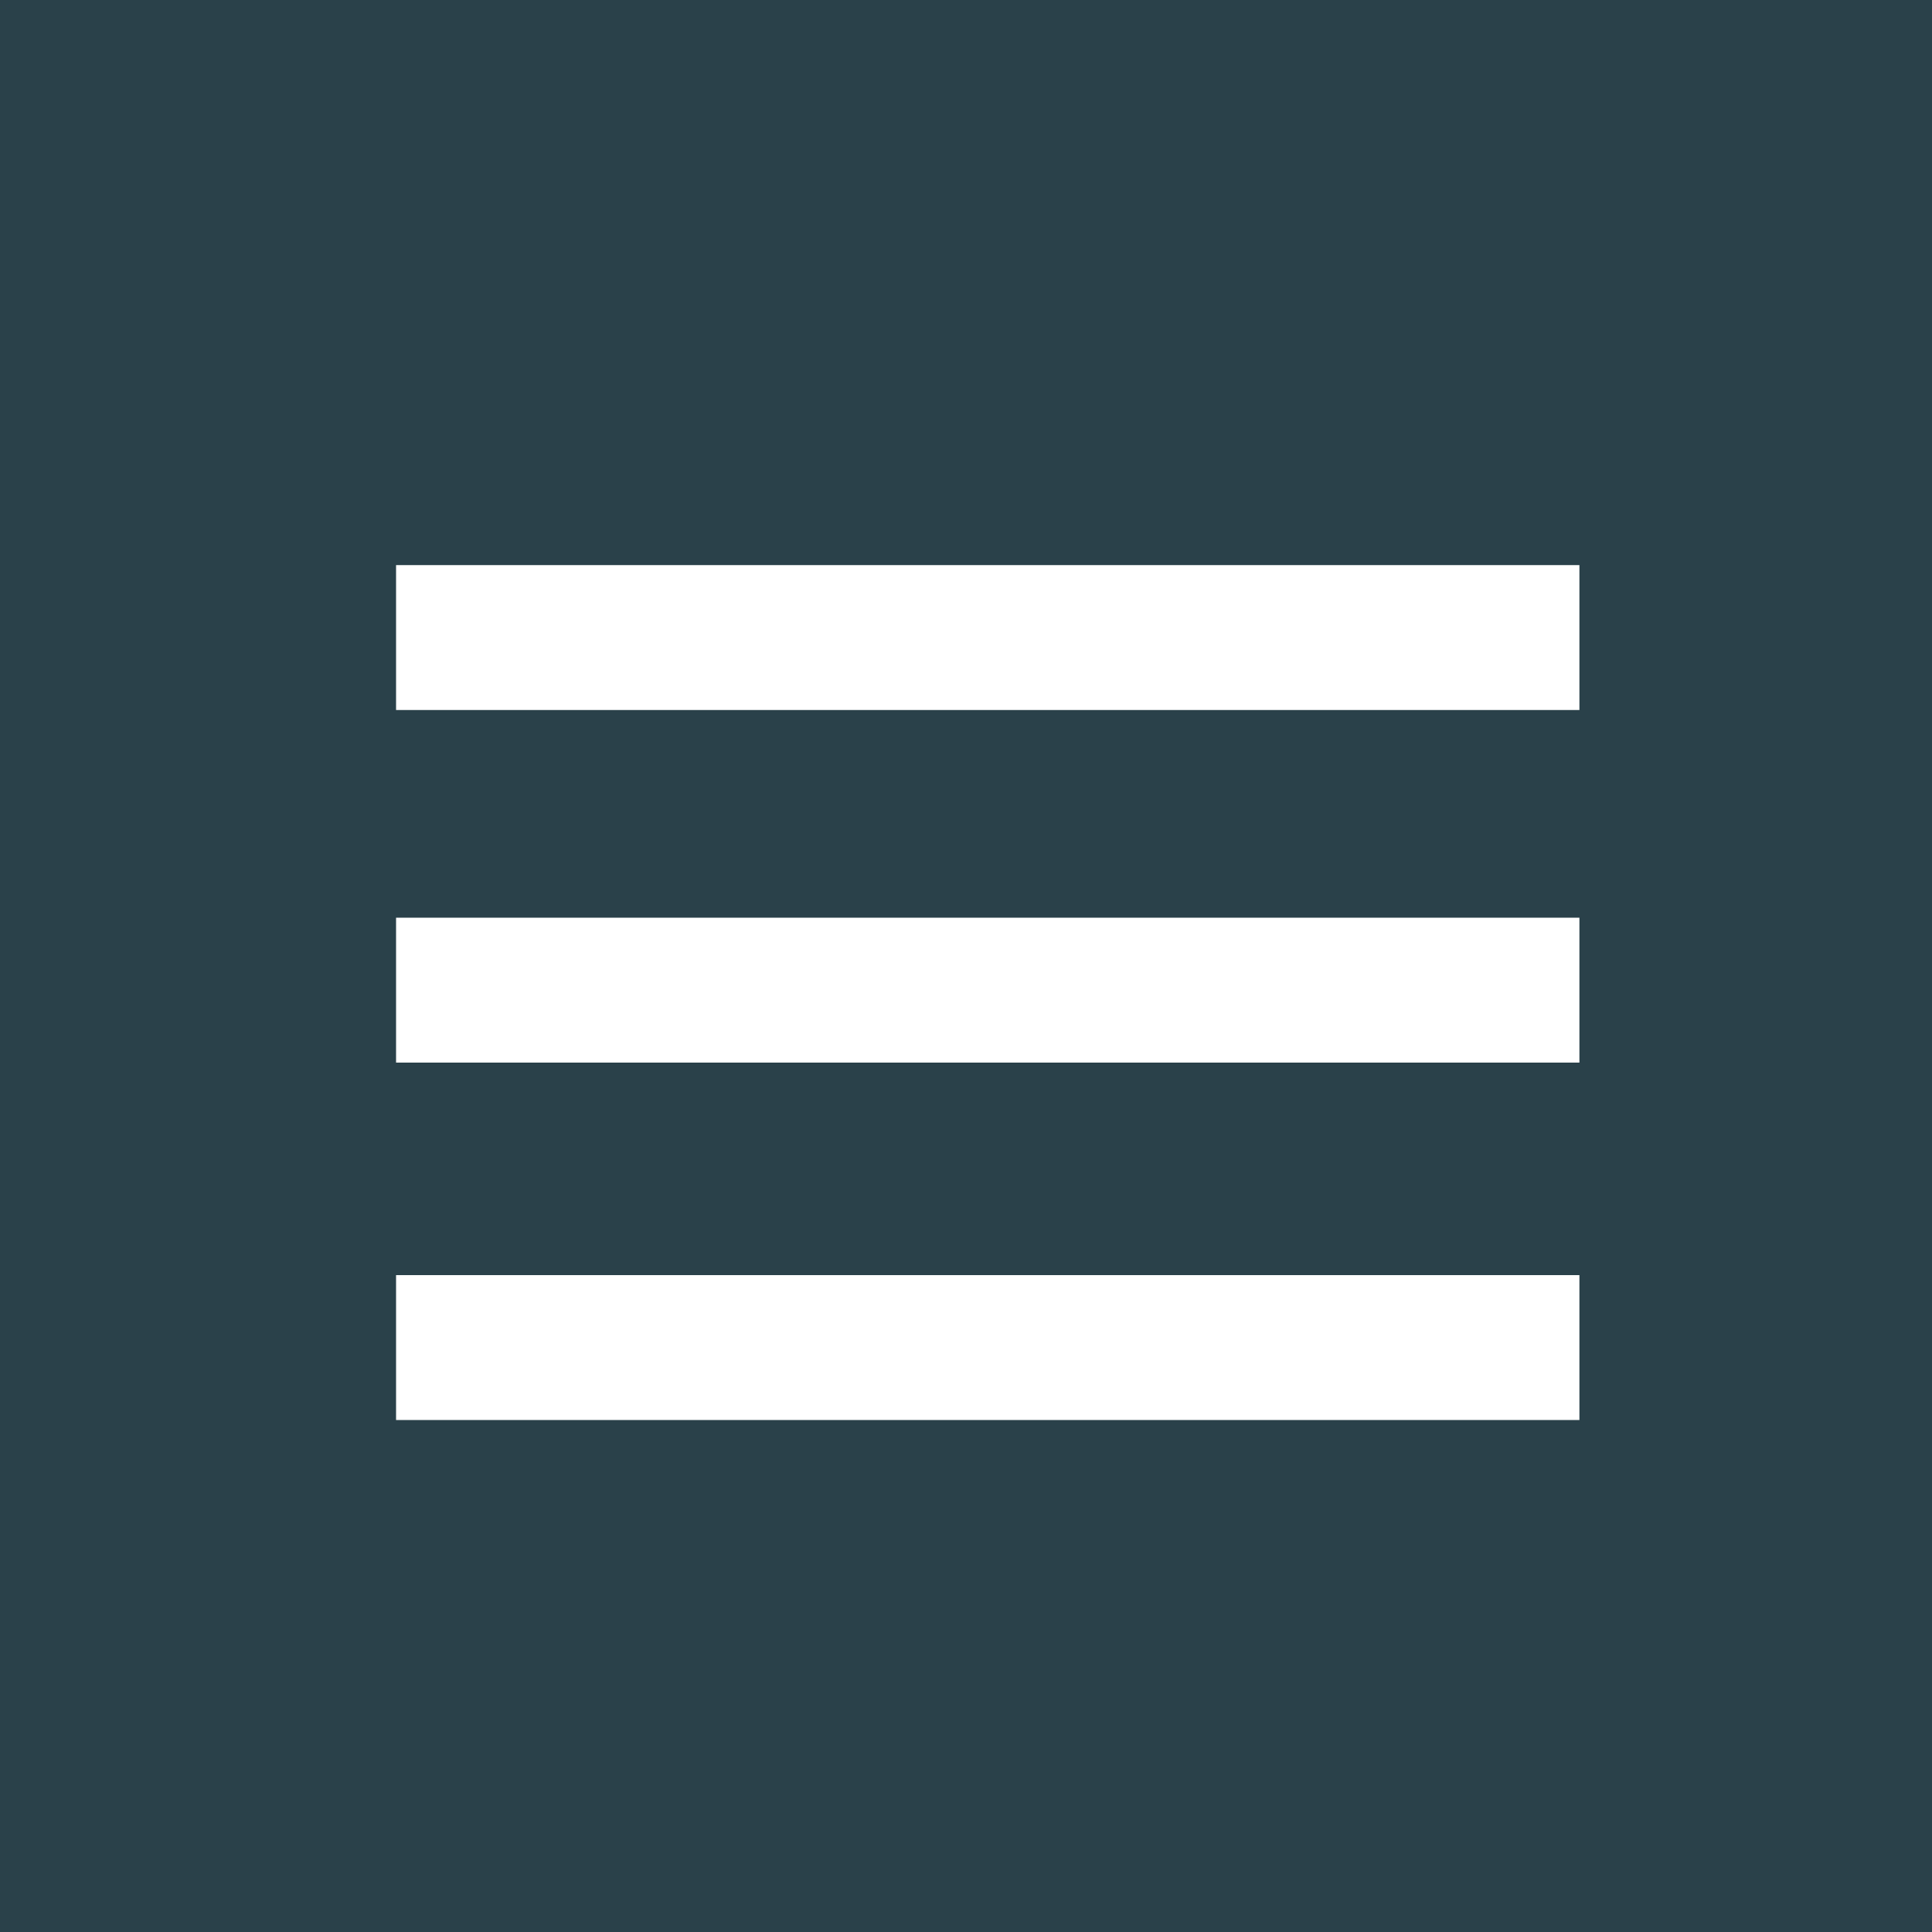 <?xml version="1.0" encoding="utf-8"?>
<!-- Generator: $$$/GeneralStr/196=Adobe Illustrator 27.6.0, SVG Export Plug-In . SVG Version: 6.00 Build 0)  -->
<svg version="1.1" id="Ebene_1" xmlns="http://www.w3.org/2000/svg" xmlns:xlink="http://www.w3.org/1999/xlink" x="0px" y="0px"
	 viewBox="0 0 40 40" style="enable-background:new 0 0 40 40;" xml:space="preserve">
<rect x="0" y="0" width="40" height="40" fill="#808080" stroke="none"/>
<style type="text/css">
	.st0{clip-path:url(#SVGID_00000009575807873100337870000010056296634549932732_);}
	.st1{fill:#FFFFFF;}
	.st2{fill:#2A414A;}
	.st3{fill:none;stroke:#FFFFFF;stroke-width:3;}
</style>
<g>
	<g>
		<defs>
			<rect id="SVGID_1_" y="0" width="40" height="40"/>
		</defs>
		<clipPath id="SVGID_00000086679578208241420400000007206715560188107195_">
			<use xlink:href="#SVGID_1_"  style="overflow:visible;"/>
		</clipPath>
		<g style="clip-path:url(#SVGID_00000086679578208241420400000007206715560188107195_);">
			<rect y="0" class="st1" width="40" height="40"/>
			<rect y="0" class="st2" width="40" height="40"/>
			<line class="st3" x1="8.2" y1="13.2" x2="32.7" y2="13.2"/>
			<line class="st3" x1="8.2" y1="20.5" x2="32.7" y2="20.5"/>
			<line class="st3" x1="8.2" y1="27.9" x2="32.7" y2="27.9"/>
		</g>
	</g>
</g>
</svg>
